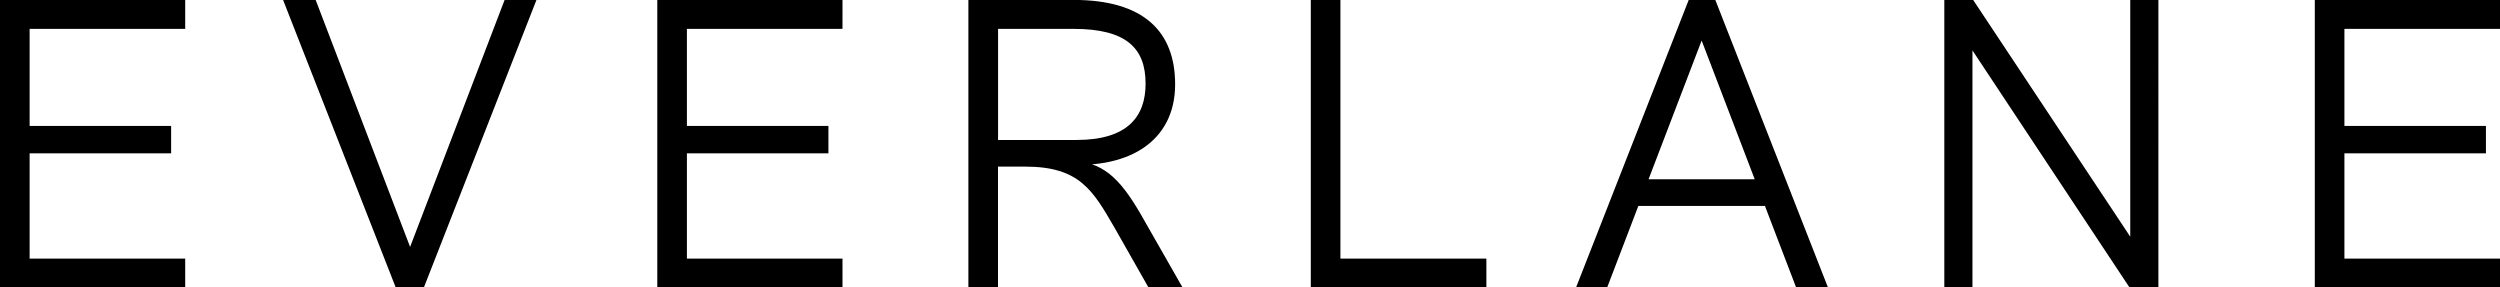 <?xml version="1.0" encoding="UTF-8"?>
<svg id="Layer_2" data-name="Layer 2" xmlns="http://www.w3.org/2000/svg" viewBox="0 0 337.6 38.82">
  <g id="Layer_1-2" data-name="Layer 1">
    <path d="M212.83,38.82h4.2l13.21-34.52h-.9l13.21,34.52h4.3L231.64,0h-3.6l-15.21,38.82ZM238.84,24.21h-18.11l-1.4,3.6h20.91l-1.4-3.6ZM337.6,0h-25.01v38.82h25.01v-3.9h-21.01v-14.21h19.11v-3.7h-19.11V3.9h21.01V0ZM113.77,0h-25.01v38.82h25.01v-3.9h-21.01v-14.21h19.11v-3.7h-19.11V3.9h21.01V0ZM181.01,34.92V0h-4v38.82h23.71v-3.9h-19.71ZM142.88,22.11c9.31,1,15.81-2.9,15.81-10.71,0-7.2-4.3-11.41-13.71-11.41h-14.21v38.82h4v-16.31h3.7c7.3,0,9.11,3.2,12.01,8.2l4.6,8.1h4.6l-5.6-9.81c-3-5.2-5.3-7.1-9.41-7.3l-1.8.4ZM145.39,18.91h-10.61V3.9h10.21c7.1,0,9.71,2.6,9.71,7.4,0,4.5-2.5,7.6-9.31,7.6ZM72.44,0h-4.3l-13.21,34.52h.9L42.63,0h-4.4l15.21,38.82h3.8L72.44,0ZM291.47,0h-3.8v33.32h.9L266.46,0h-3.9v38.82h3.8V5.6h-.8l22.01,33.22h3.9V0ZM25.01,0H0v38.82h25.01v-3.9H4v-14.21h19.11v-3.7H4V3.9h21.01V0Z"/>
  </g>
</svg>